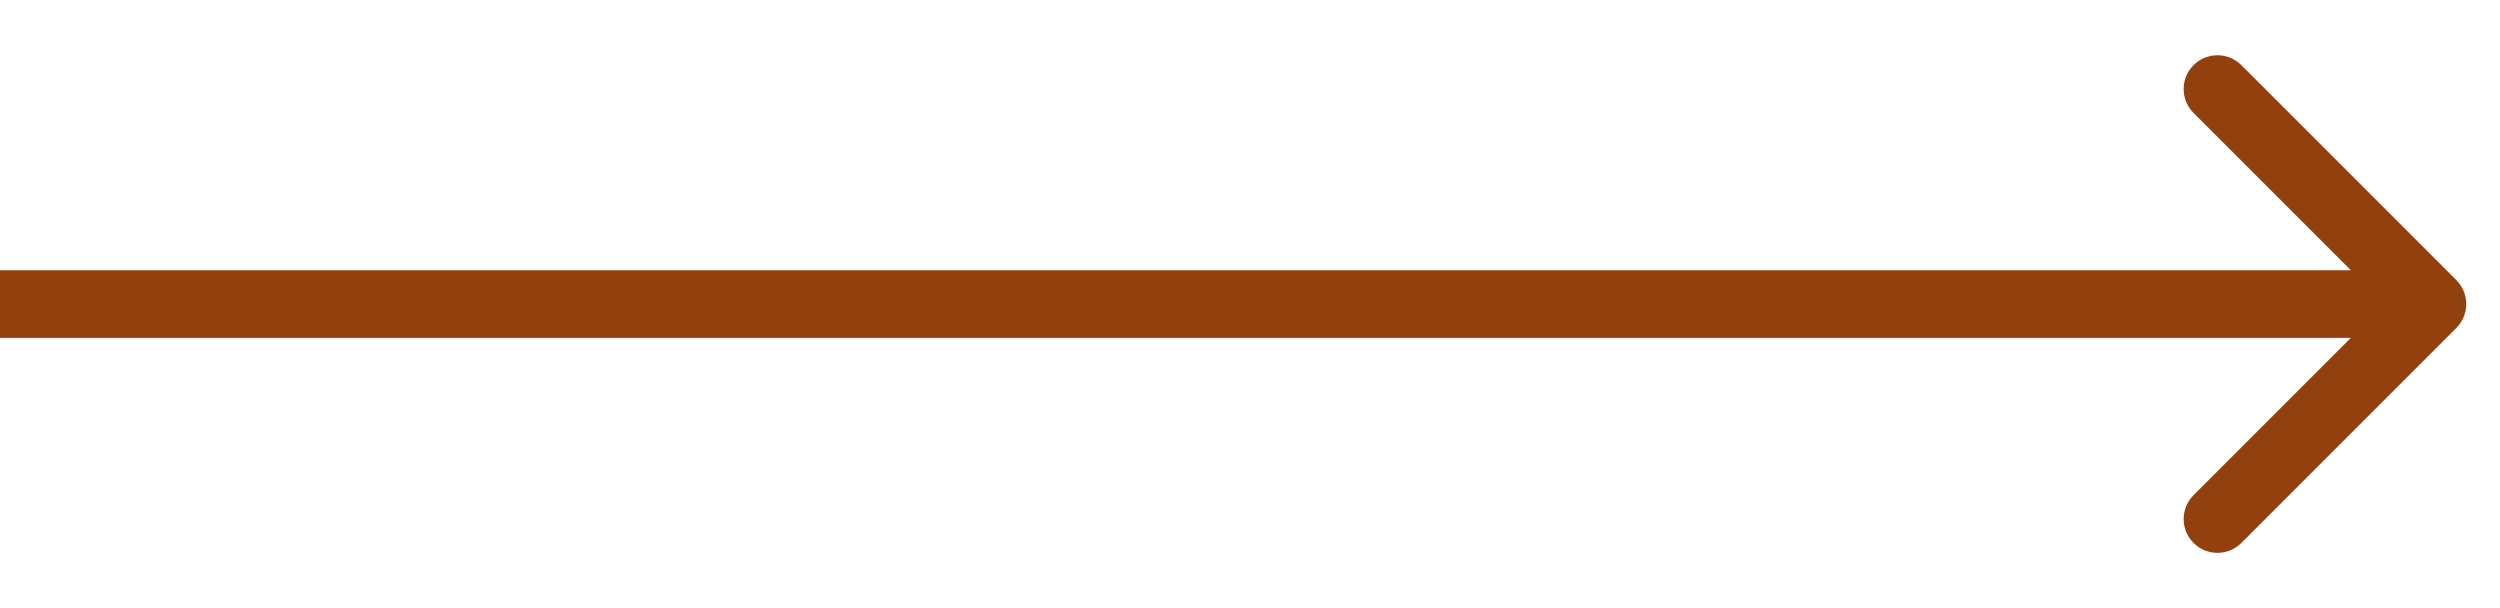 <svg width="37" height="9" viewBox="0 0 37 9" fill="none" xmlns="http://www.w3.org/2000/svg">
<path d="M36.354 4.854C36.549 4.658 36.549 4.342 36.354 4.146L33.172 0.964C32.976 0.769 32.66 0.769 32.465 0.964C32.269 1.16 32.269 1.476 32.465 1.672L35.293 4.5L32.465 7.328C32.269 7.524 32.269 7.84 32.465 8.036C32.66 8.231 32.976 8.231 33.172 8.036L36.354 4.854ZM0 5L36 5V4L0 4L0 5Z" fill="#92400E"/>
</svg>
